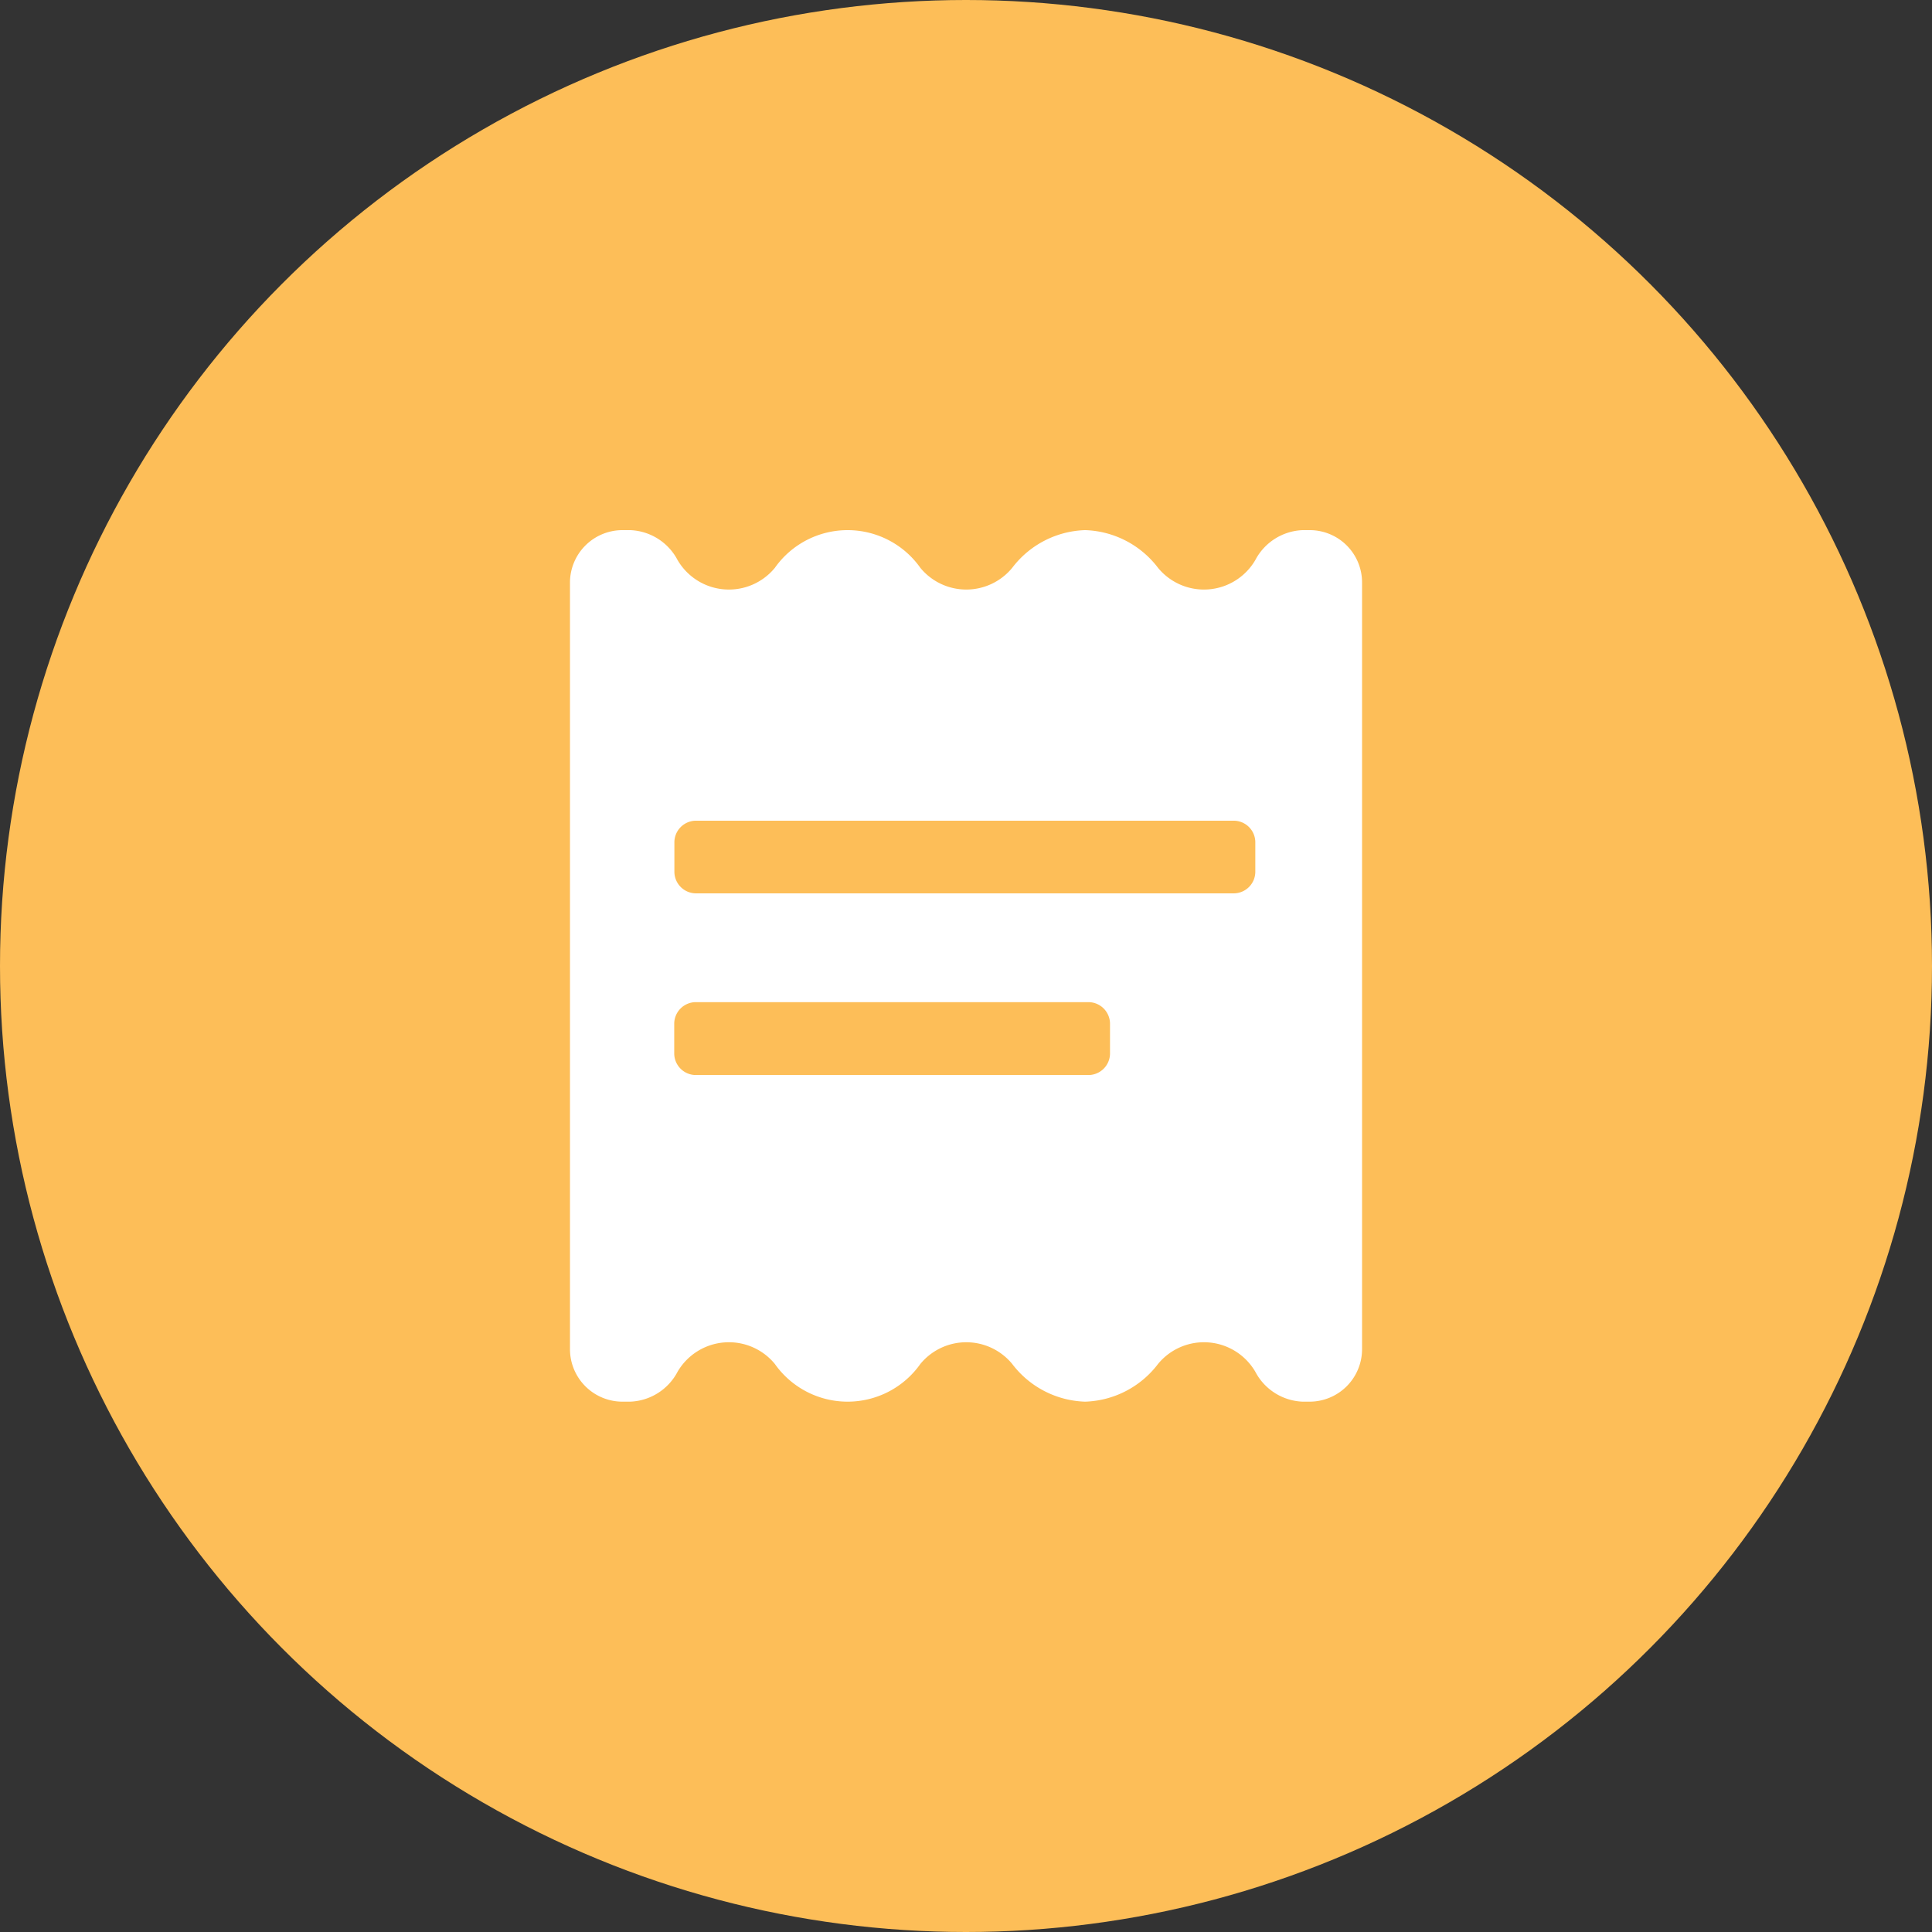 <svg xmlns="http://www.w3.org/2000/svg" width="48" height="48" viewBox="0 0 48 48"><rect x="0" y="0" width="48" height="48" fill="#333333" stroke="none"/><defs><style>.a{fill:#fdbe58;}.b{fill:#fff;}</style></defs><g transform="translate(-809 -5246)"><circle class="a" cx="24" cy="24" r="24" transform="translate(809 5246)"/><path class="b" d="M132.314,73.02h-.174a1.389,1.389,0,0,0-1.179.745,1.477,1.477,0,0,1-2.416.192,2.366,2.366,0,0,0-1.808-.937h-.007a2.366,2.366,0,0,0-1.808.937,1.477,1.477,0,0,1-2.282,0,2.212,2.212,0,0,0-3.615,0,1.477,1.477,0,0,1-2.416-.192,1.389,1.389,0,0,0-1.179-.745h-.195a1.305,1.305,0,0,0-1.3,1.3V93.373a1.305,1.305,0,0,0,1.3,1.3h.195a1.389,1.389,0,0,0,1.179-.745,1.477,1.477,0,0,1,2.416-.192,2.212,2.212,0,0,0,3.615,0,1.477,1.477,0,0,1,2.282,0,2.366,2.366,0,0,0,1.808.937h.007a2.366,2.366,0,0,0,1.808-.937,1.477,1.477,0,0,1,2.416.192,1.388,1.388,0,0,0,1.179.745h.174a1.305,1.305,0,0,0,1.3-1.3V74.325A1.3,1.3,0,0,0,132.314,73.02Zm-4.962,13a.538.538,0,0,1-.538.538h-9.751a.538.538,0,0,1-.538-.538v-.735a.538.538,0,0,1,.538-.538h9.751a.538.538,0,0,1,.538.538Zm3.61-4.514a.538.538,0,0,1-.538.538H117.067a.538.538,0,0,1-.538-.538v-.729a.538.538,0,0,1,.538-.538h13.357a.538.538,0,0,1,.538.538Z" transform="translate(709.226 5186.151)"/></g></svg>